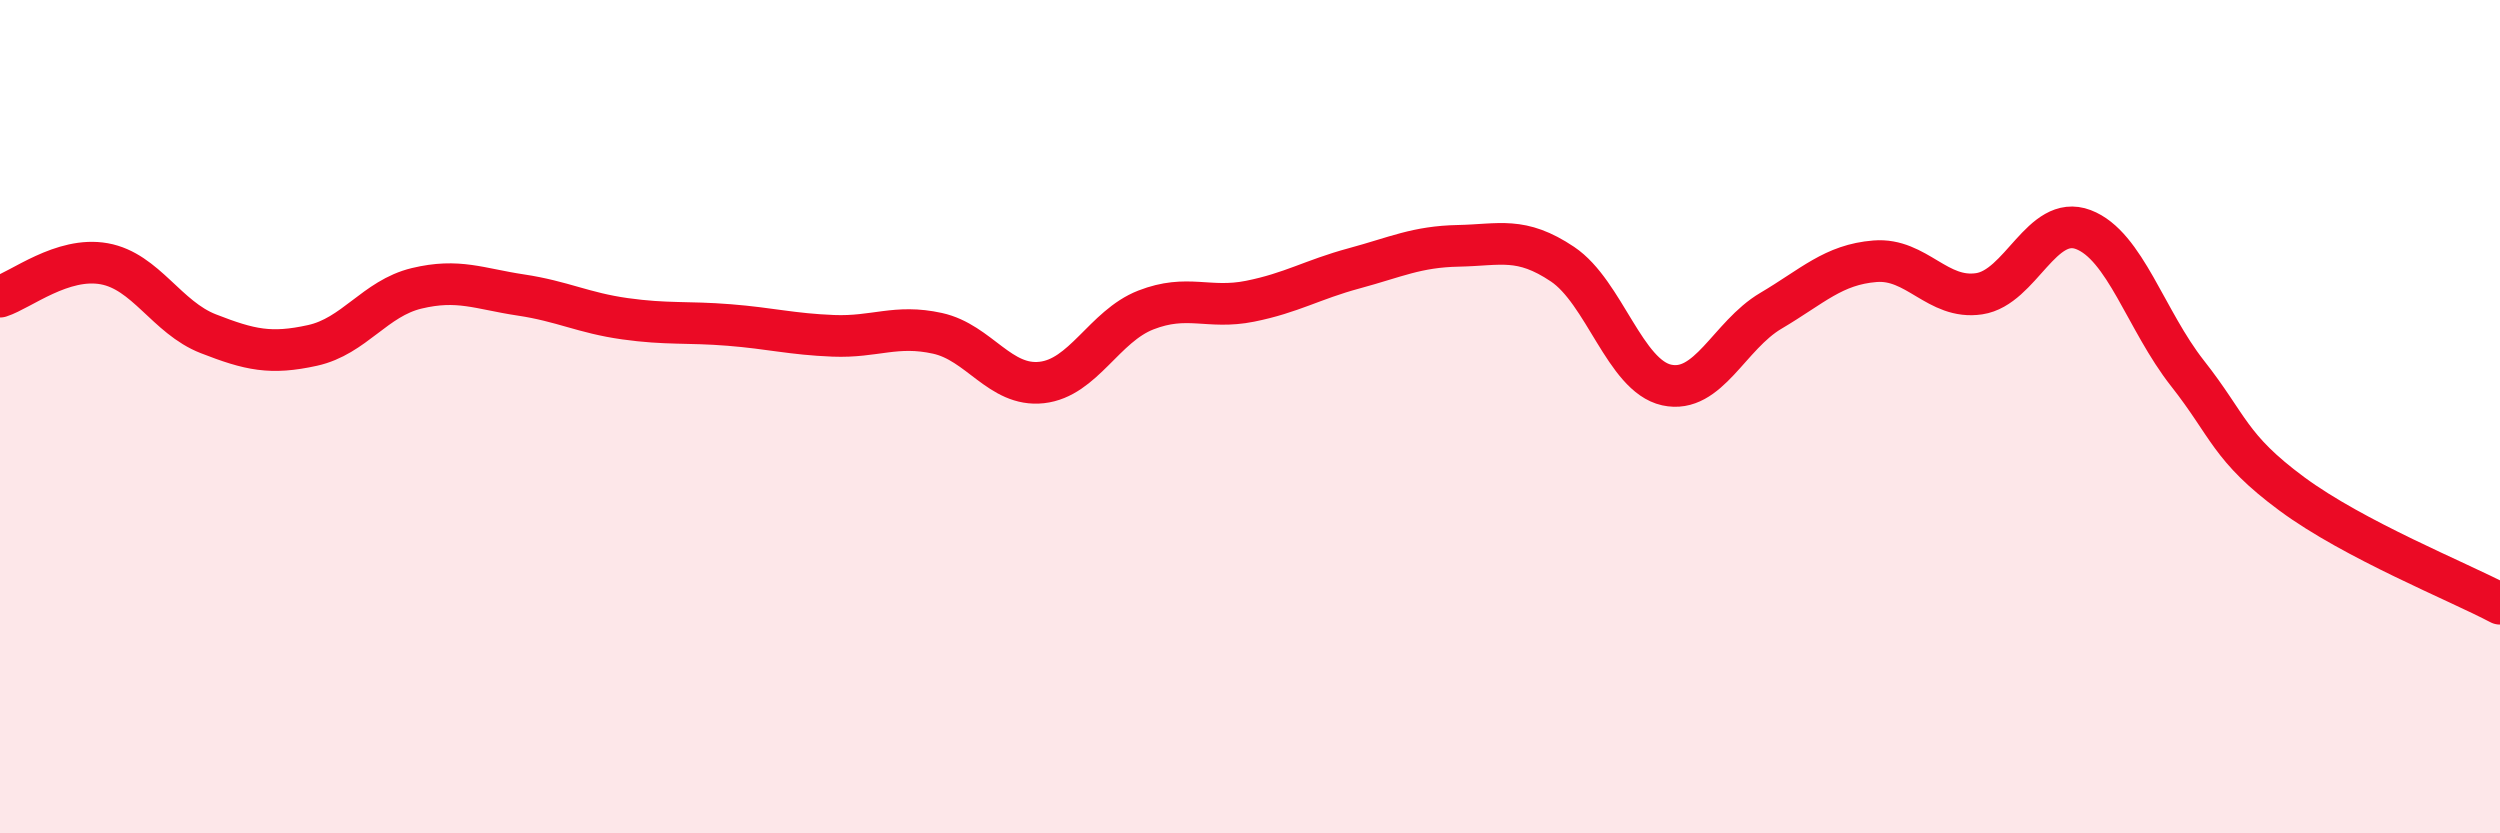 
    <svg width="60" height="20" viewBox="0 0 60 20" xmlns="http://www.w3.org/2000/svg">
      <path
        d="M 0,7.12 C 0.5,6.96 1.5,6.15 2.5,6.33 C 3.5,6.51 4,7.62 5,8.01 C 6,8.4 6.5,8.51 7.5,8.29 C 8.5,8.07 9,7.16 10,6.92 C 11,6.68 11.5,6.93 12.5,7.08 C 13.5,7.23 14,7.51 15,7.65 C 16,7.79 16.5,7.72 17.5,7.8 C 18.5,7.88 19,8.02 20,8.06 C 21,8.1 21.5,7.78 22.5,8 C 23.5,8.22 24,9.29 25,9.18 C 26,9.07 26.5,7.83 27.5,7.44 C 28.5,7.05 29,7.43 30,7.23 C 31,7.03 31.5,6.71 32.5,6.44 C 33.5,6.17 34,5.92 35,5.9 C 36,5.88 36.5,5.67 37.5,6.34 C 38.5,7.01 39,9.02 40,9.24 C 41,9.46 41.5,8.05 42.5,7.46 C 43.5,6.87 44,6.35 45,6.27 C 46,6.19 46.5,7.2 47.5,7.05 C 48.5,6.9 49,5.13 50,5.51 C 51,5.89 51.5,7.69 52.5,8.96 C 53.5,10.23 53.5,10.74 55,11.85 C 56.5,12.96 59,13.96 60,14.49L60 20L0 20Z"
        fill="#EB0A25"
        opacity="0.1"
        stroke-linecap="round"
        stroke-linejoin="round"
      />
      <path
        d="M 0,7.12 C 0.5,6.96 1.5,6.15 2.5,6.33 C 3.5,6.51 4,7.62 5,8.01 C 6,8.4 6.5,8.51 7.5,8.29 C 8.5,8.07 9,7.16 10,6.92 C 11,6.68 11.5,6.93 12.5,7.08 C 13.5,7.23 14,7.51 15,7.65 C 16,7.79 16.5,7.72 17.5,7.8 C 18.5,7.88 19,8.02 20,8.06 C 21,8.1 21.5,7.78 22.5,8 C 23.5,8.22 24,9.29 25,9.18 C 26,9.07 26.5,7.83 27.5,7.44 C 28.5,7.05 29,7.43 30,7.23 C 31,7.03 31.5,6.71 32.5,6.44 C 33.5,6.17 34,5.92 35,5.9 C 36,5.88 36.5,5.67 37.5,6.34 C 38.5,7.01 39,9.02 40,9.24 C 41,9.46 41.5,8.05 42.5,7.46 C 43.5,6.87 44,6.35 45,6.27 C 46,6.19 46.5,7.2 47.5,7.05 C 48.5,6.9 49,5.13 50,5.51 C 51,5.89 51.5,7.69 52.5,8.96 C 53.5,10.23 53.5,10.74 55,11.85 C 56.5,12.96 59,13.96 60,14.49"
        stroke="#EB0A25"
        stroke-width="1"
        fill="none"
        stroke-linecap="round"
        stroke-linejoin="round"
      />
    </svg>
  